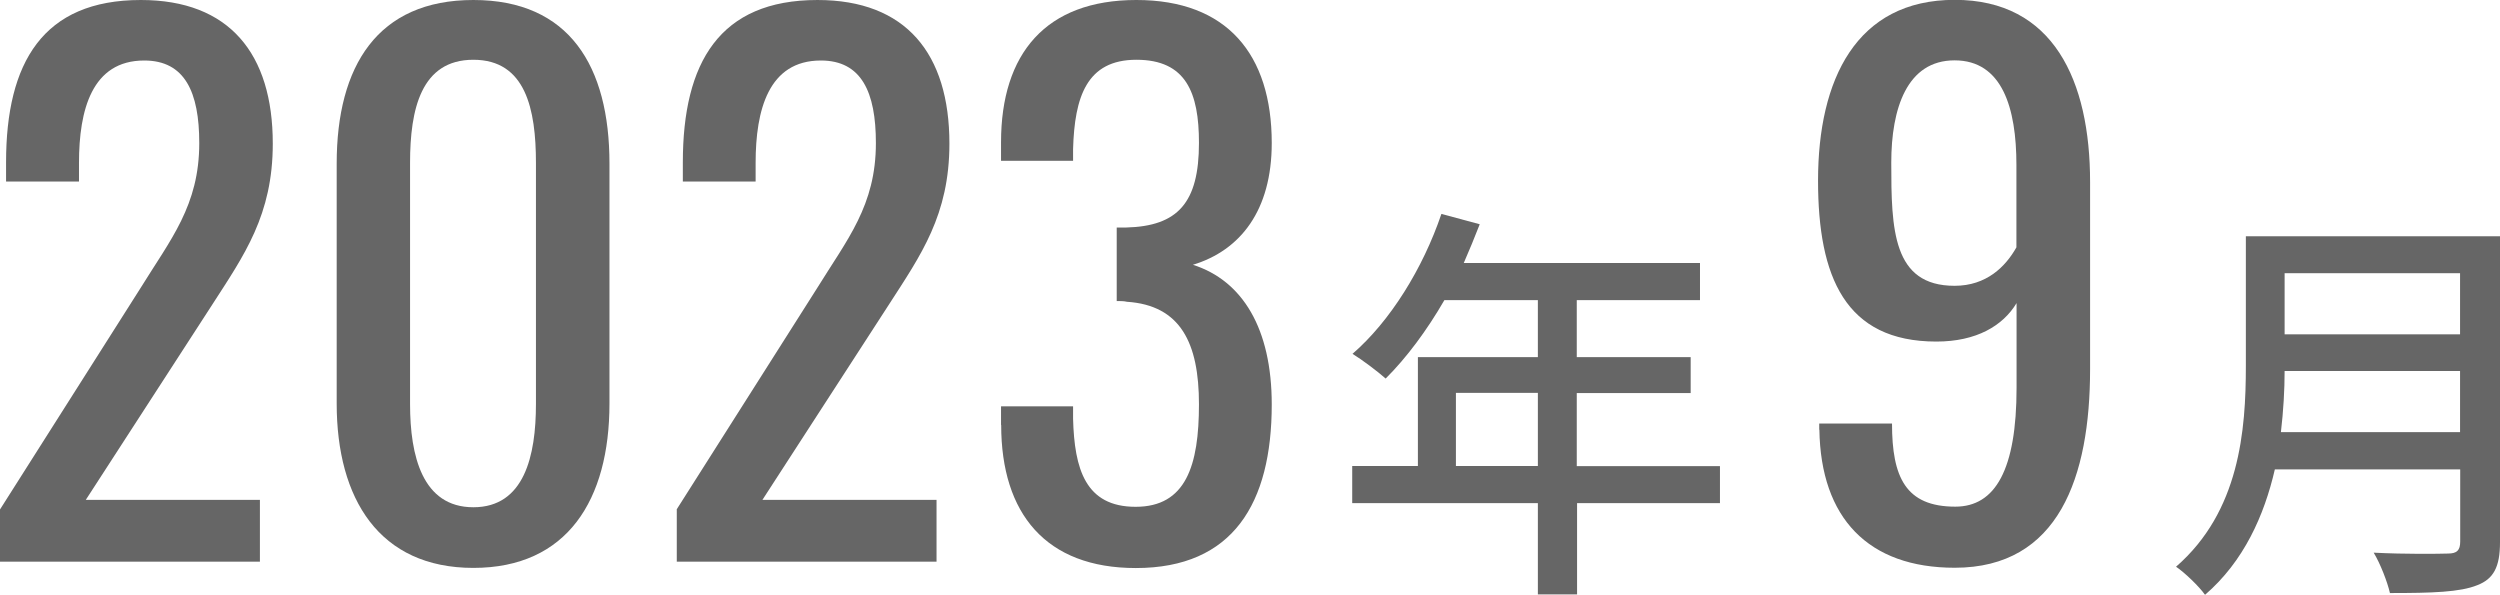 <?xml version="1.0" encoding="UTF-8"?><svg id="_レイヤー_2" xmlns="http://www.w3.org/2000/svg" viewBox="0 0 169 40.2"><defs><style>.cls-1{fill:#666;}</style></defs><g id="_特集"><path class="cls-1" d="m0,34.44l9.47-14.92c2.07-3.35,4-5.62,4-9.85,0-3.44-.97-5.58-3.72-5.58-3.54,0-4.41,3.35-4.41,6.92v1.26H.41v-1.3C.41,4.23,2.9,0,9.52,0c5.98,0,8.92,3.62,8.92,9.71,0,4.83-1.93,7.53-4.09,10.88l-8.55,13.2h11.77v4.18H0v-3.53Z"/><path class="cls-1" d="m22.76,27.28V11.06c0-6.6,2.76-11.06,9.24-11.06s9.2,4.46,9.2,11.06v16.22c0,6.51-2.85,11.11-9.2,11.11s-9.24-4.65-9.24-11.11Zm13.47.05V11.01c0-3.62-.69-6.97-4.23-6.97s-4.28,3.35-4.28,6.97v16.31c0,3.49.83,6.97,4.28,6.97s4.23-3.49,4.23-6.97Z"/><path class="cls-1" d="m45.74,34.44l9.47-14.92c2.07-3.35,4-5.62,4-9.85,0-3.44-.97-5.58-3.72-5.58-3.54,0-4.41,3.35-4.41,6.92v1.26h-4.92v-1.3c0-6.74,2.48-10.97,9.1-10.97,5.98,0,8.92,3.62,8.92,9.71,0,4.83-1.93,7.53-4.09,10.88l-8.55,13.2h11.77v4.18h-17.56v-3.53Z"/><path class="cls-1" d="m67.67,28.72v-1.25h4.87v.84c.09,3.39.83,5.95,4.23,5.95s4.28-2.79,4.28-6.93-1.24-6.69-4.87-6.93c-.18-.05-.51-.05-.69-.05v-4.97h.64c3.49-.09,4.92-1.67,4.92-5.72,0-3.39-.87-5.62-4.23-5.62s-4.18,2.51-4.28,6.04v.79h-4.87v-1.25c0-6,3.03-9.62,9.15-9.62s9.15,3.67,9.15,9.67c0,4.55-2.11,7.25-5.33,8.23,3.36,1.07,5.33,4.32,5.33,9.44,0,6.69-2.62,11.06-9.19,11.06-6.07,0-9.1-3.67-9.1-9.67Z"/><path class="cls-1" d="m116.29,34.01h-9.68v6.17h-2.65v-6.17h-12.55v-2.51h4.44v-7.36h8.11v-3.85h-6.32c-1.19,2.06-2.57,3.91-3.97,5.3-.5-.45-1.6-1.28-2.24-1.67,2.54-2.2,4.75-5.75,6.01-9.46l2.59.7c-.33.86-.72,1.79-1.08,2.62h15.97v2.51h-8.33v3.85h7.7v2.43h-7.7v4.94h9.68v2.51Zm-12.33-2.51v-4.94h-5.54v4.94h5.54Z"/><path class="cls-1" d="m122.98,29.05v-.42h4.92c0,3.63.92,5.62,4.28,5.62,2.71,0,4.14-2.51,4.14-8.04v-5.72c-.92,1.53-2.71,2.6-5.42,2.6-6.16,0-8-4.37-8-10.88,0-6.83,2.58-12.22,9.24-12.22s9.15,5.44,9.15,12.32v12.64c0,7.3-2.12,13.43-9.15,13.43-5.84,0-9.06-3.35-9.15-9.34Zm13.33-12.32v-5.58c0-3.86-.96-7.07-4.18-7.07s-4.28,3.25-4.28,6.92c0,4.51.09,8.32,4.28,8.32,2.16,0,3.45-1.3,4.18-2.6Z"/><path class="cls-1" d="m169,36.66c0,1.67-.44,2.48-1.54,2.9-1.16.47-3.03.53-5.9.53-.17-.75-.66-2.01-1.1-2.73,2.15.11,4.36.08,5.02.06.61,0,.83-.22.83-.81v-4.88h-12.53c-.72,3.12-2.1,6.22-4.72,8.48-.39-.56-1.38-1.51-1.96-1.9,4.3-3.74,4.72-9.21,4.72-13.58v-8.76h17.19v20.7Zm-2.7-7.45v-4.13h-11.86c0,1.28-.08,2.68-.25,4.13h12.11Zm-11.86-10.74v4.13h11.86v-4.13h-11.86Z"/></g></svg>